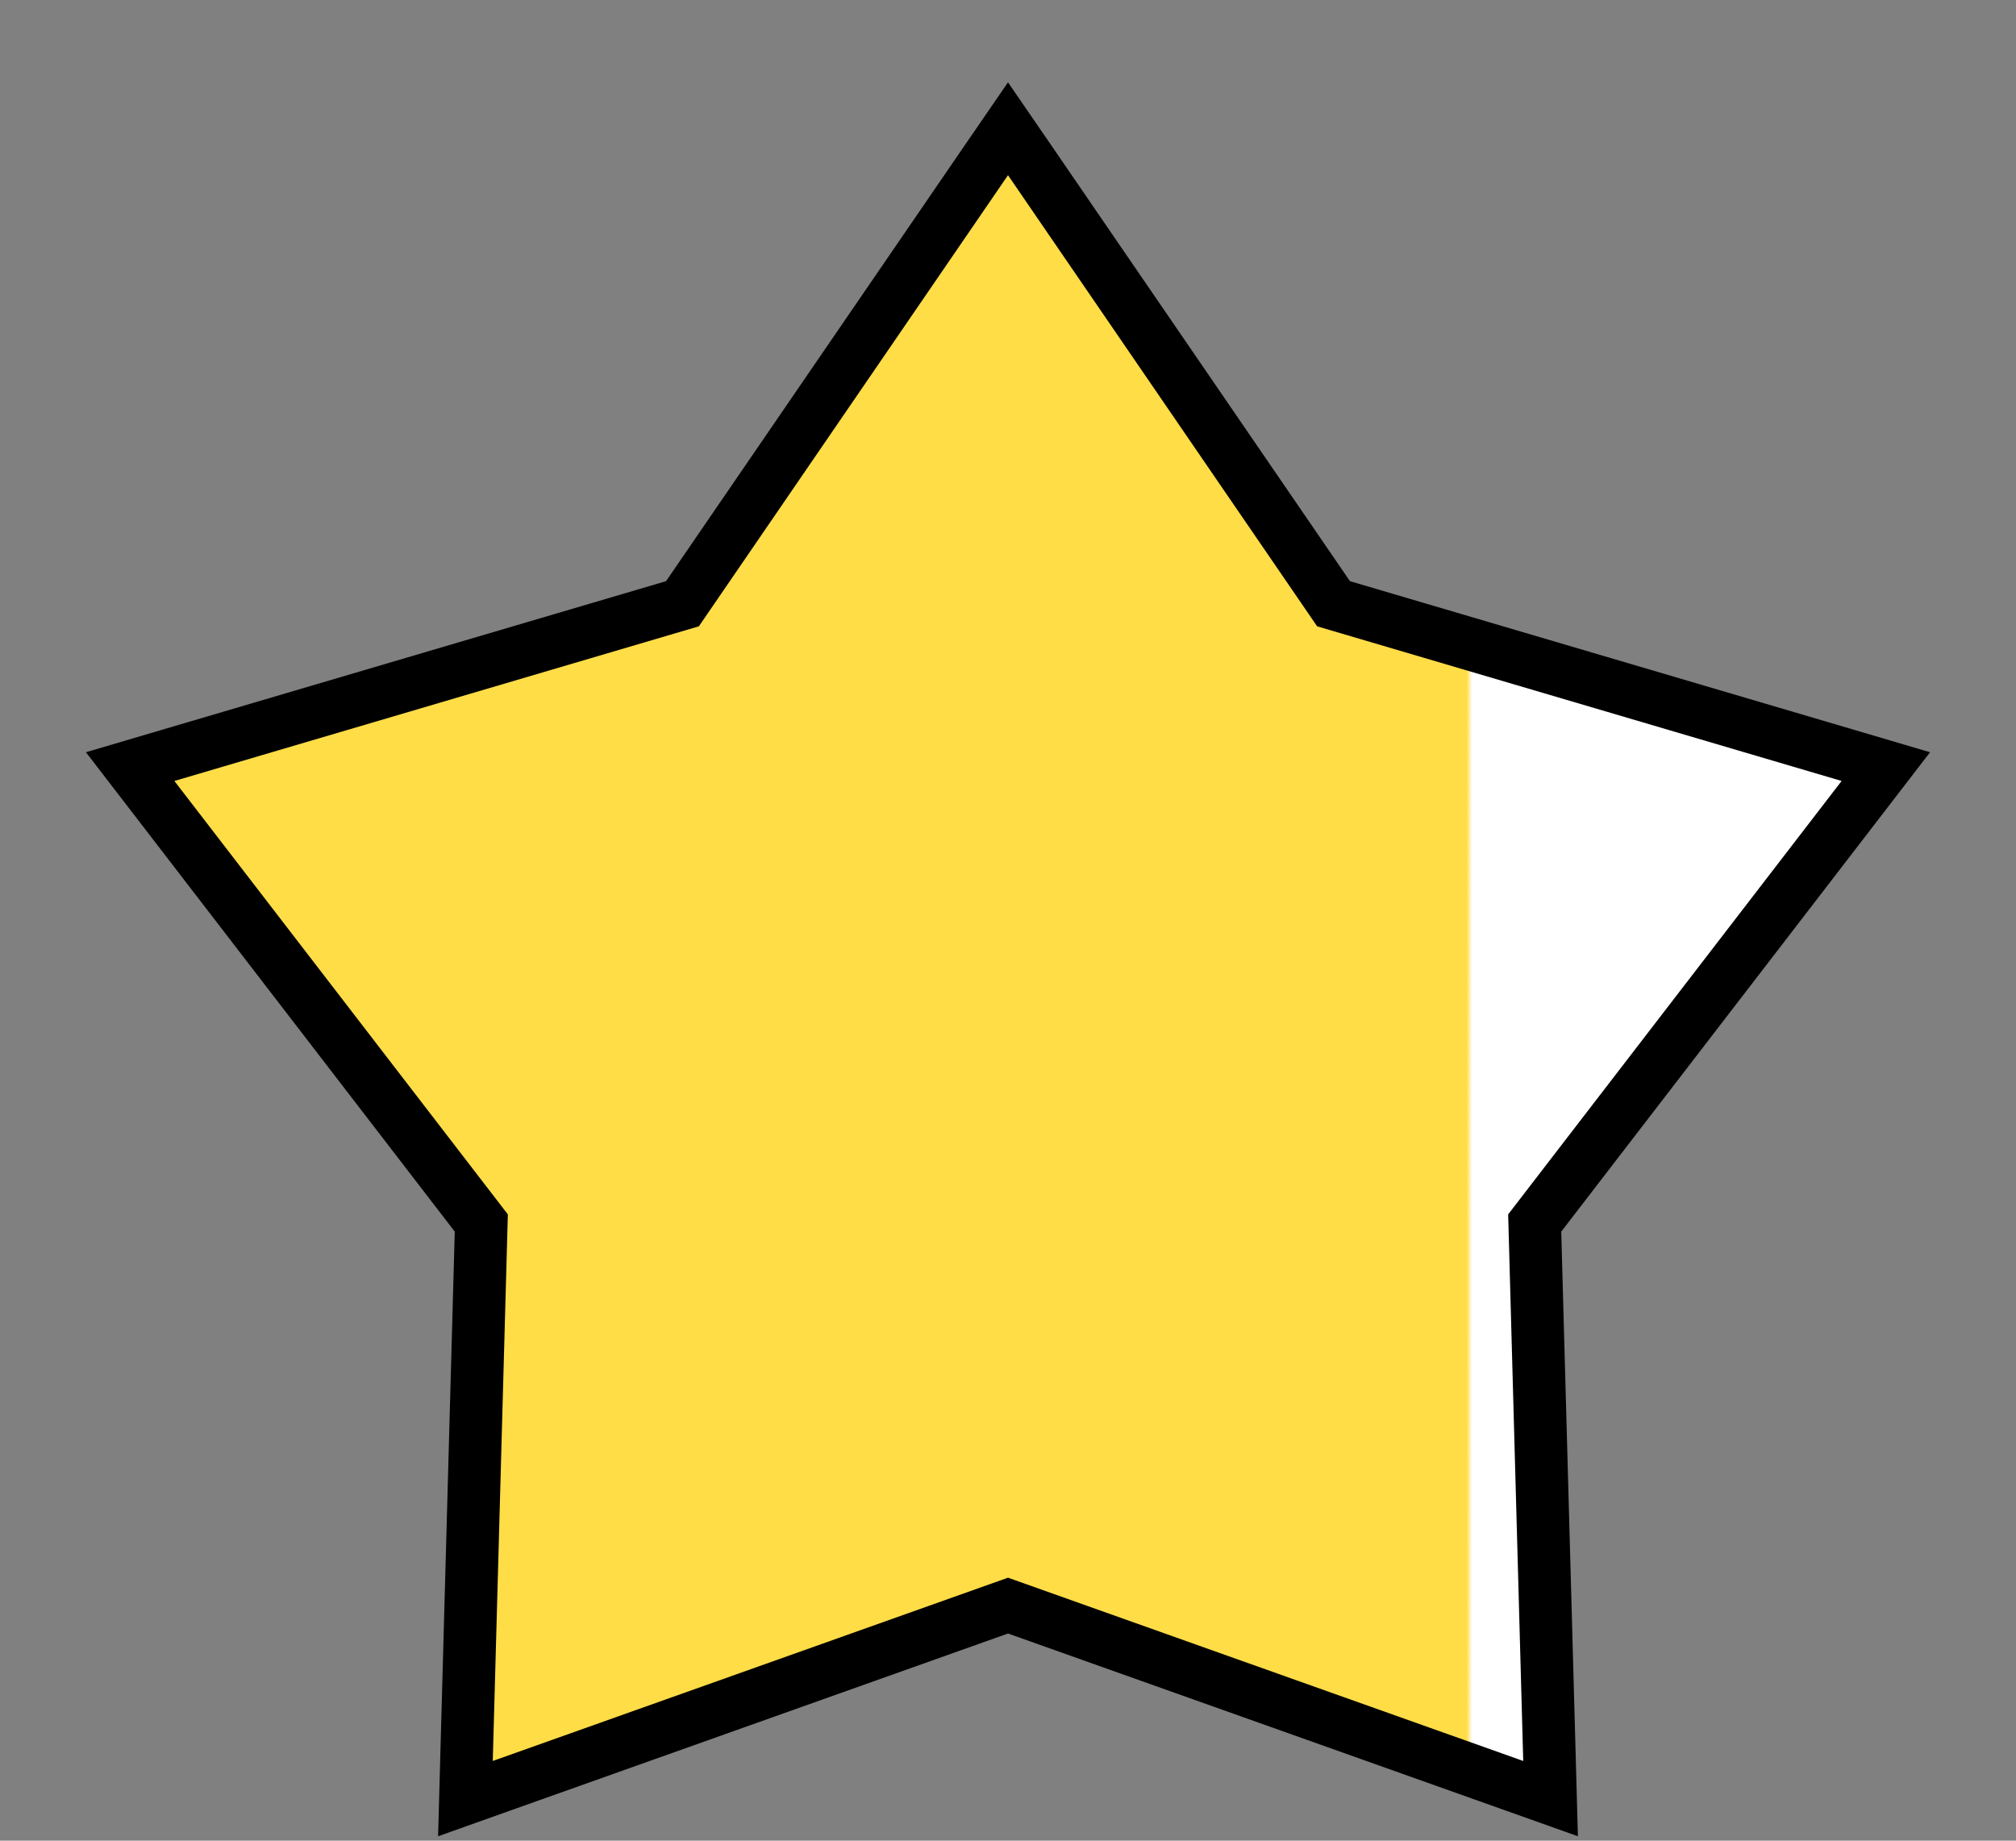 <?xml version="1.0" encoding="UTF-8"?> <svg xmlns="http://www.w3.org/2000/svg" width="23" height="21" viewBox="0 0 23 21" fill="none"><rect x="0" y="0" width="23" height="21" fill="#808080" stroke="none"/><path d="M11.748 1.83L11.5 1.469L11.252 1.83L7.786 6.888L1.905 8.622L1.485 8.746L1.752 9.093L5.491 13.953L5.322 20.082L5.31 20.52L5.723 20.373L11.5 18.318L17.277 20.373L17.69 20.52L17.678 20.082L17.509 13.953L21.248 9.093L21.515 8.746L21.095 8.622L15.214 6.888L11.748 1.83Z" fill="url(#paint0_linear_1646_12854)" stroke="black" stroke-width="0.6"></path><defs><linearGradient id="paint0_linear_1646_12854" x1="1.5" y1="12" x2="17.5" y2="12" gradientUnits="userSpaceOnUse"><stop stop-color="#FFDD47"></stop><stop offset="0.952" stop-color="#FFDD47"></stop><stop offset="0.956" stop-color="white"></stop></linearGradient></defs></svg> 